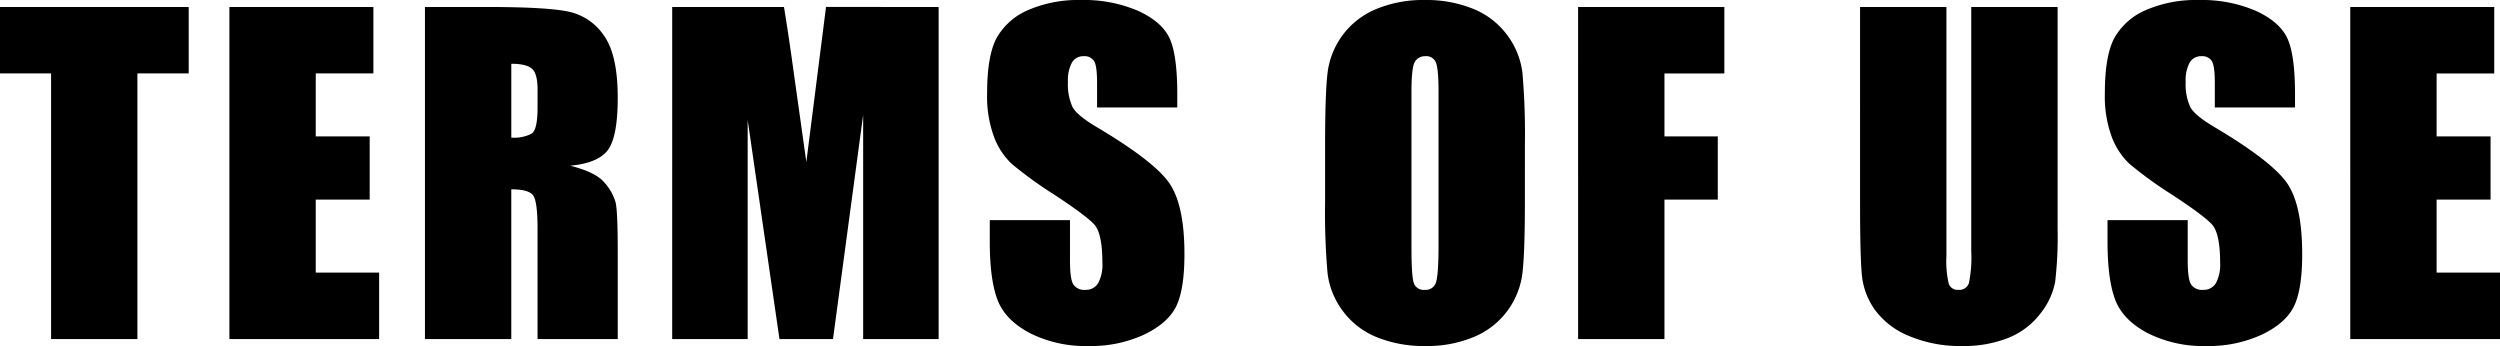 <svg xmlns="http://www.w3.org/2000/svg" width="523.72" height="72.488" viewBox="0 0 523.72 72.488"><g data-name="Group 126803"><path data-name="Path 121847" d="M39.531 1.461v13.922H28.784v55.644H10.699V15.382H0V1.461zm8.525 0H78.22v13.922H66.146v13.191h11.3v13.234h-11.3v15.3h13.277v13.919H48.056zm40.966 0h12.8q12.8 0 17.338.988a11.935 11.935 0 017.391 5.049q2.857 4.061 2.857 12.955 0 8.121-2.02 10.914t-7.949 3.352q5.371 1.332 7.219 3.566a10.651 10.651 0 012.3 4.1q.451 1.869.451 10.291v18.351h-16.8V47.91q0-5.586-.881-6.918t-4.619-1.332v31.367H89.022zm18.09 11.9v15.466a7.961 7.961 0 004.275-.838q1.225-.838 1.225-5.436v-3.824q0-3.309-1.182-4.34t-4.318-1.026zm89.521-11.9v69.566h-15.812V24.062l-6.317 46.965h-11.215l-6.66-45.891v45.891h-15.812V1.461h23.418q1.031 6.273 2.191 14.781l2.492 17.7 4.125-32.484zm49.99 21.055h-16.8V17.36q0-3.609-.645-4.6a2.37 2.37 0 00-2.148-.988 2.735 2.735 0 00-2.471 1.332 7.722 7.722 0 00-.838 4.039 11.41 11.41 0 00.945 5.242q.9 1.762 5.113 4.254 12.074 7.176 15.211 11.773t3.137 14.824q0 7.434-1.74 10.957t-6.725 5.91a26.6 26.6 0 01-11.6 2.385 25.939 25.939 0 01-12.4-2.75q-5.135-2.75-6.725-7t-1.59-12.074v-4.555h16.8v8.465q0 3.91.709 5.027a2.742 2.742 0 002.514 1.117 2.945 2.945 0 002.686-1.418 8.091 8.091 0 00.881-4.211q0-6.145-1.676-8.035-1.719-1.891-8.465-6.316a83.274 83.274 0 01-8.937-6.488 15.18 15.18 0 01-3.631-5.586 24.582 24.582 0 01-1.439-9.109q0-7.992 2.041-11.687a13.735 13.735 0 016.6-5.779 26.309 26.309 0 0111-2.084 28.659 28.659 0 0112.01 2.277q4.963 2.277 6.574 5.736t1.611 11.752zm72.823 19.68q0 10.484-.494 14.846a16.634 16.634 0 01-3.094 7.971 16.663 16.663 0 01-7.025 5.543 25.574 25.574 0 01-10.312 1.934 26.2 26.2 0 01-10.037-1.828 16.5 16.5 0 01-7.154-5.479 16.466 16.466 0 01-3.223-7.949 146.889 146.889 0 01-.516-15.039v-11.9q0-10.484.494-14.846a16.634 16.634 0 013.094-7.971 16.663 16.663 0 017.025-5.543A25.574 25.574 0 01298.517.001a26.2 26.2 0 0110.037 1.826 16.5 16.5 0 017.154 5.479 16.466 16.466 0 013.223 7.949 146.889 146.889 0 01.516 15.039zm-18.09-22.859q0-4.855-.537-6.209a2.138 2.138 0 00-2.213-1.354 2.47 2.47 0 00-2.17 1.1q-.752 1.1-.752 6.467v32.484q0 6.059.494 7.477a2.155 2.155 0 002.3 1.418 2.225 2.225 0 002.363-1.633q.516-1.633.516-7.777zm29.236-17.875h30.637v13.922h-12.545v13.191h11.17v13.234h-11.17v29.218h-18.09zm100.452 0v46.492a80.682 80.682 0 01-.516 11.107 15.077 15.077 0 01-3.051 6.574 15.832 15.832 0 01-6.682 5.113 25.146 25.146 0 01-9.775 1.74 27.5 27.5 0 01-11-2.062 16.556 16.556 0 01-7.136-5.372 14.877 14.877 0 01-2.793-6.982q-.43-3.674-.43-15.447V1.461h18.09v52.166a20.576 20.576 0 00.494 5.822 1.937 1.937 0 002 1.268 2.091 2.091 0 002.213-1.4 26 26 0 00.494-6.6V1.461zm49.732 21.055h-16.8v-5.156q0-3.609-.645-4.6a2.37 2.37 0 00-2.148-.988 2.735 2.735 0 00-2.471 1.332 7.722 7.722 0 00-.838 4.039 11.41 11.41 0 00.945 5.242q.9 1.762 5.113 4.254 12.074 7.176 15.211 11.773t3.141 14.825q0 7.434-1.74 10.957t-6.728 5.908a26.6 26.6 0 01-11.6 2.385 25.939 25.939 0 01-12.4-2.75q-5.135-2.75-6.725-7t-1.59-12.074v-4.555h16.8v8.465q0 3.91.709 5.027a2.742 2.742 0 002.514 1.117 2.945 2.945 0 002.686-1.418 8.091 8.091 0 00.881-4.211q0-6.145-1.676-8.035-1.719-1.891-8.465-6.316a83.272 83.272 0 01-8.937-6.488 15.18 15.18 0 01-3.631-5.586 24.582 24.582 0 01-1.439-9.109q0-7.992 2.041-11.687a13.735 13.735 0 016.6-5.779 26.309 26.309 0 0111-2.084 28.659 28.659 0 0112.01 2.277q4.963 2.277 6.574 5.736t1.611 11.752zm11.576-21.055h30.164v13.922h-12.073v13.191h11.3v13.234h-11.3v15.3h13.277v13.918h-31.367z"/></g></svg>